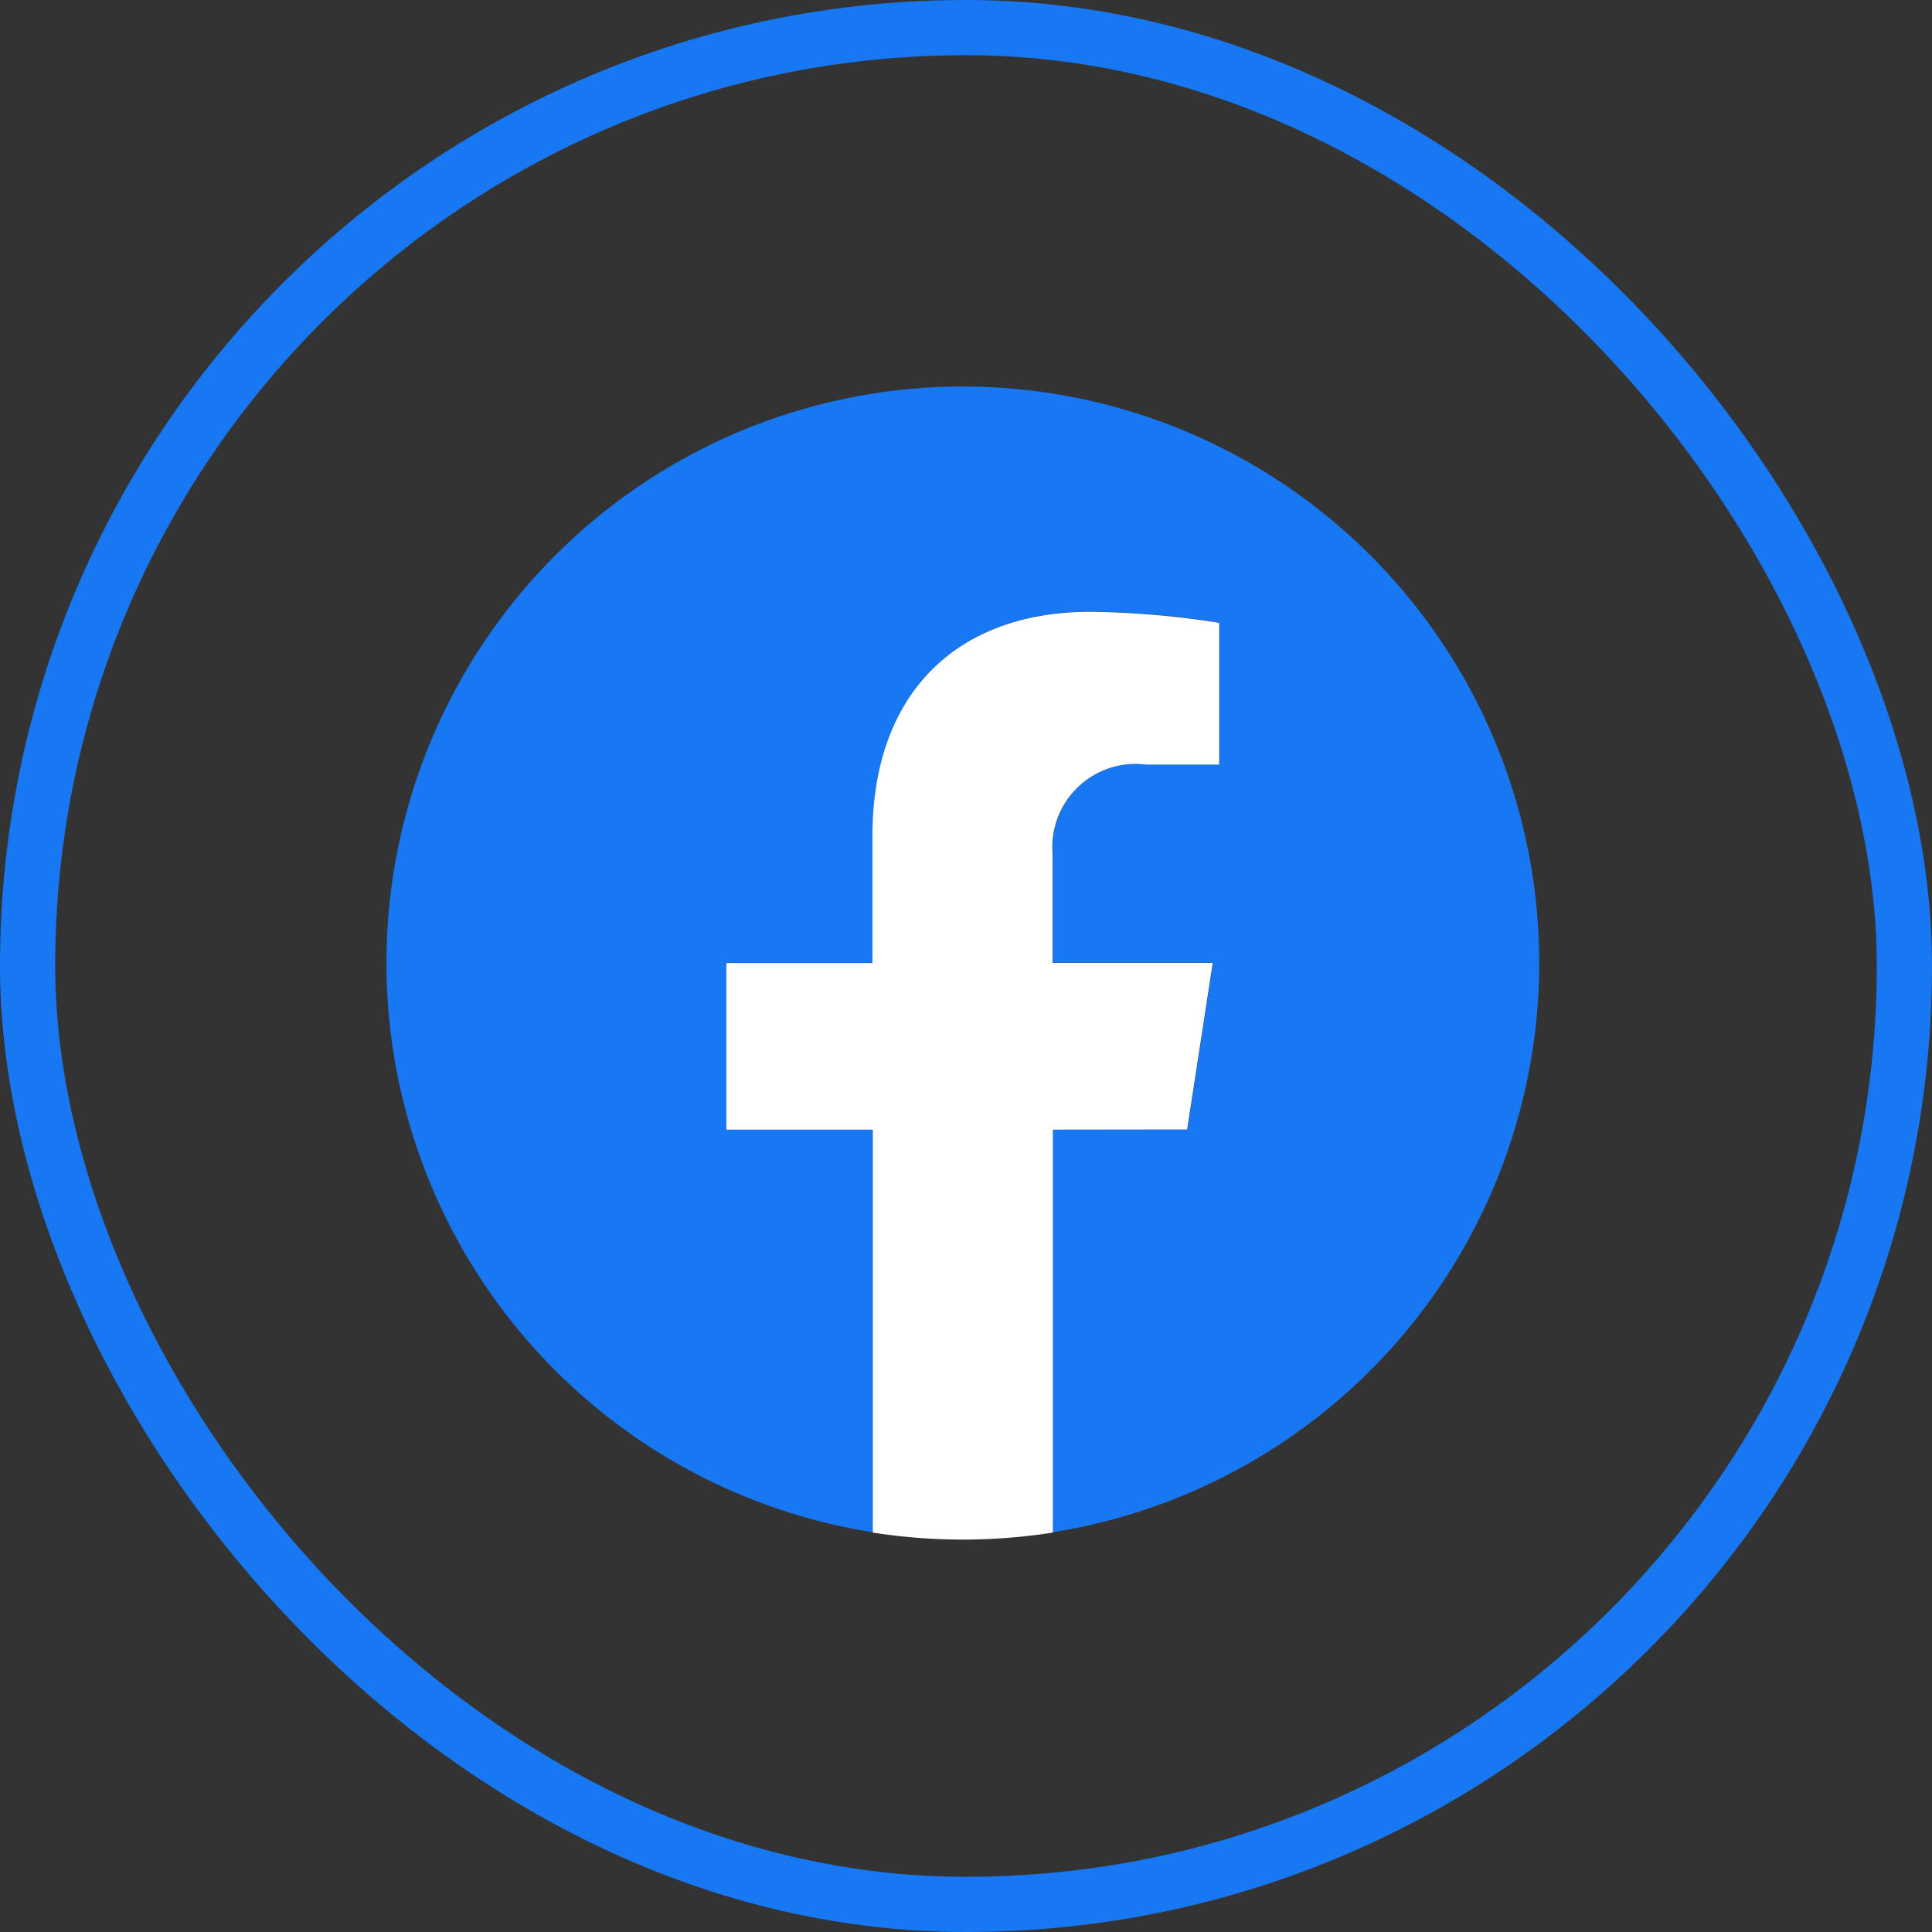 <svg xmlns="http://www.w3.org/2000/svg" xmlns:xlink="http://www.w3.org/1999/xlink" width="35" height="35" viewBox="0 0 35 35">
  <rect x="0" y="0" width="35" height="35" fill="#333333" stroke="none"/>
  <defs>
    <clipPath id="clip-path">
      <rect id="長方形_23303" data-name="長方形 23303" width="21" height="21" fill="none"/>
    </clipPath>
  </defs>
  <g id="icon_facebook" transform="translate(-210 -160)">
    <g id="icon_instagram" transform="translate(-85 -3095)">
      <g id="長方形_10" data-name="長方形 10" transform="translate(295 3255)" fill="none" stroke="#1877f2" stroke-width="1">
        <rect width="35" height="35" rx="17.5" stroke="none"/>
        <rect x="0.5" y="0.5" width="34" height="34" rx="17" fill="none"/>
      </g>
      <g id="グループ_8972" data-name="グループ 8972" transform="translate(302 3262)">
        <g id="グループ_8944" data-name="グループ 8944" clip-path="url(#clip-path)">
          <path id="パス_4112" data-name="パス 4112" d="M20.885,10.442A10.442,10.442,0,1,0,8.811,20.758v-7.3H6.159V10.442H8.811v-2.3c0-2.617,1.559-4.063,3.944-4.063a16.06,16.06,0,0,1,2.337.2v2.57H13.776a1.509,1.509,0,0,0-1.7,1.631v1.959h2.9l-.463,3.018H12.074v7.3a10.445,10.445,0,0,0,8.811-10.316" fill="#1877f2"/>
          <path id="パス_4113" data-name="パス 4113" d="M15.721,14.265l.463-3.018h-2.9V9.287a1.509,1.509,0,0,1,1.7-1.631h1.317V5.087a16.075,16.075,0,0,0-2.337-.2c-2.386,0-3.945,1.445-3.945,4.063v2.3H7.373v3.018h2.652v7.3a10.545,10.545,0,0,0,3.263,0v-7.3Z" transform="translate(-1.214 -0.804)" fill="#fff"/>
        </g>
      </g>
    </g>
  </g>
</svg>
